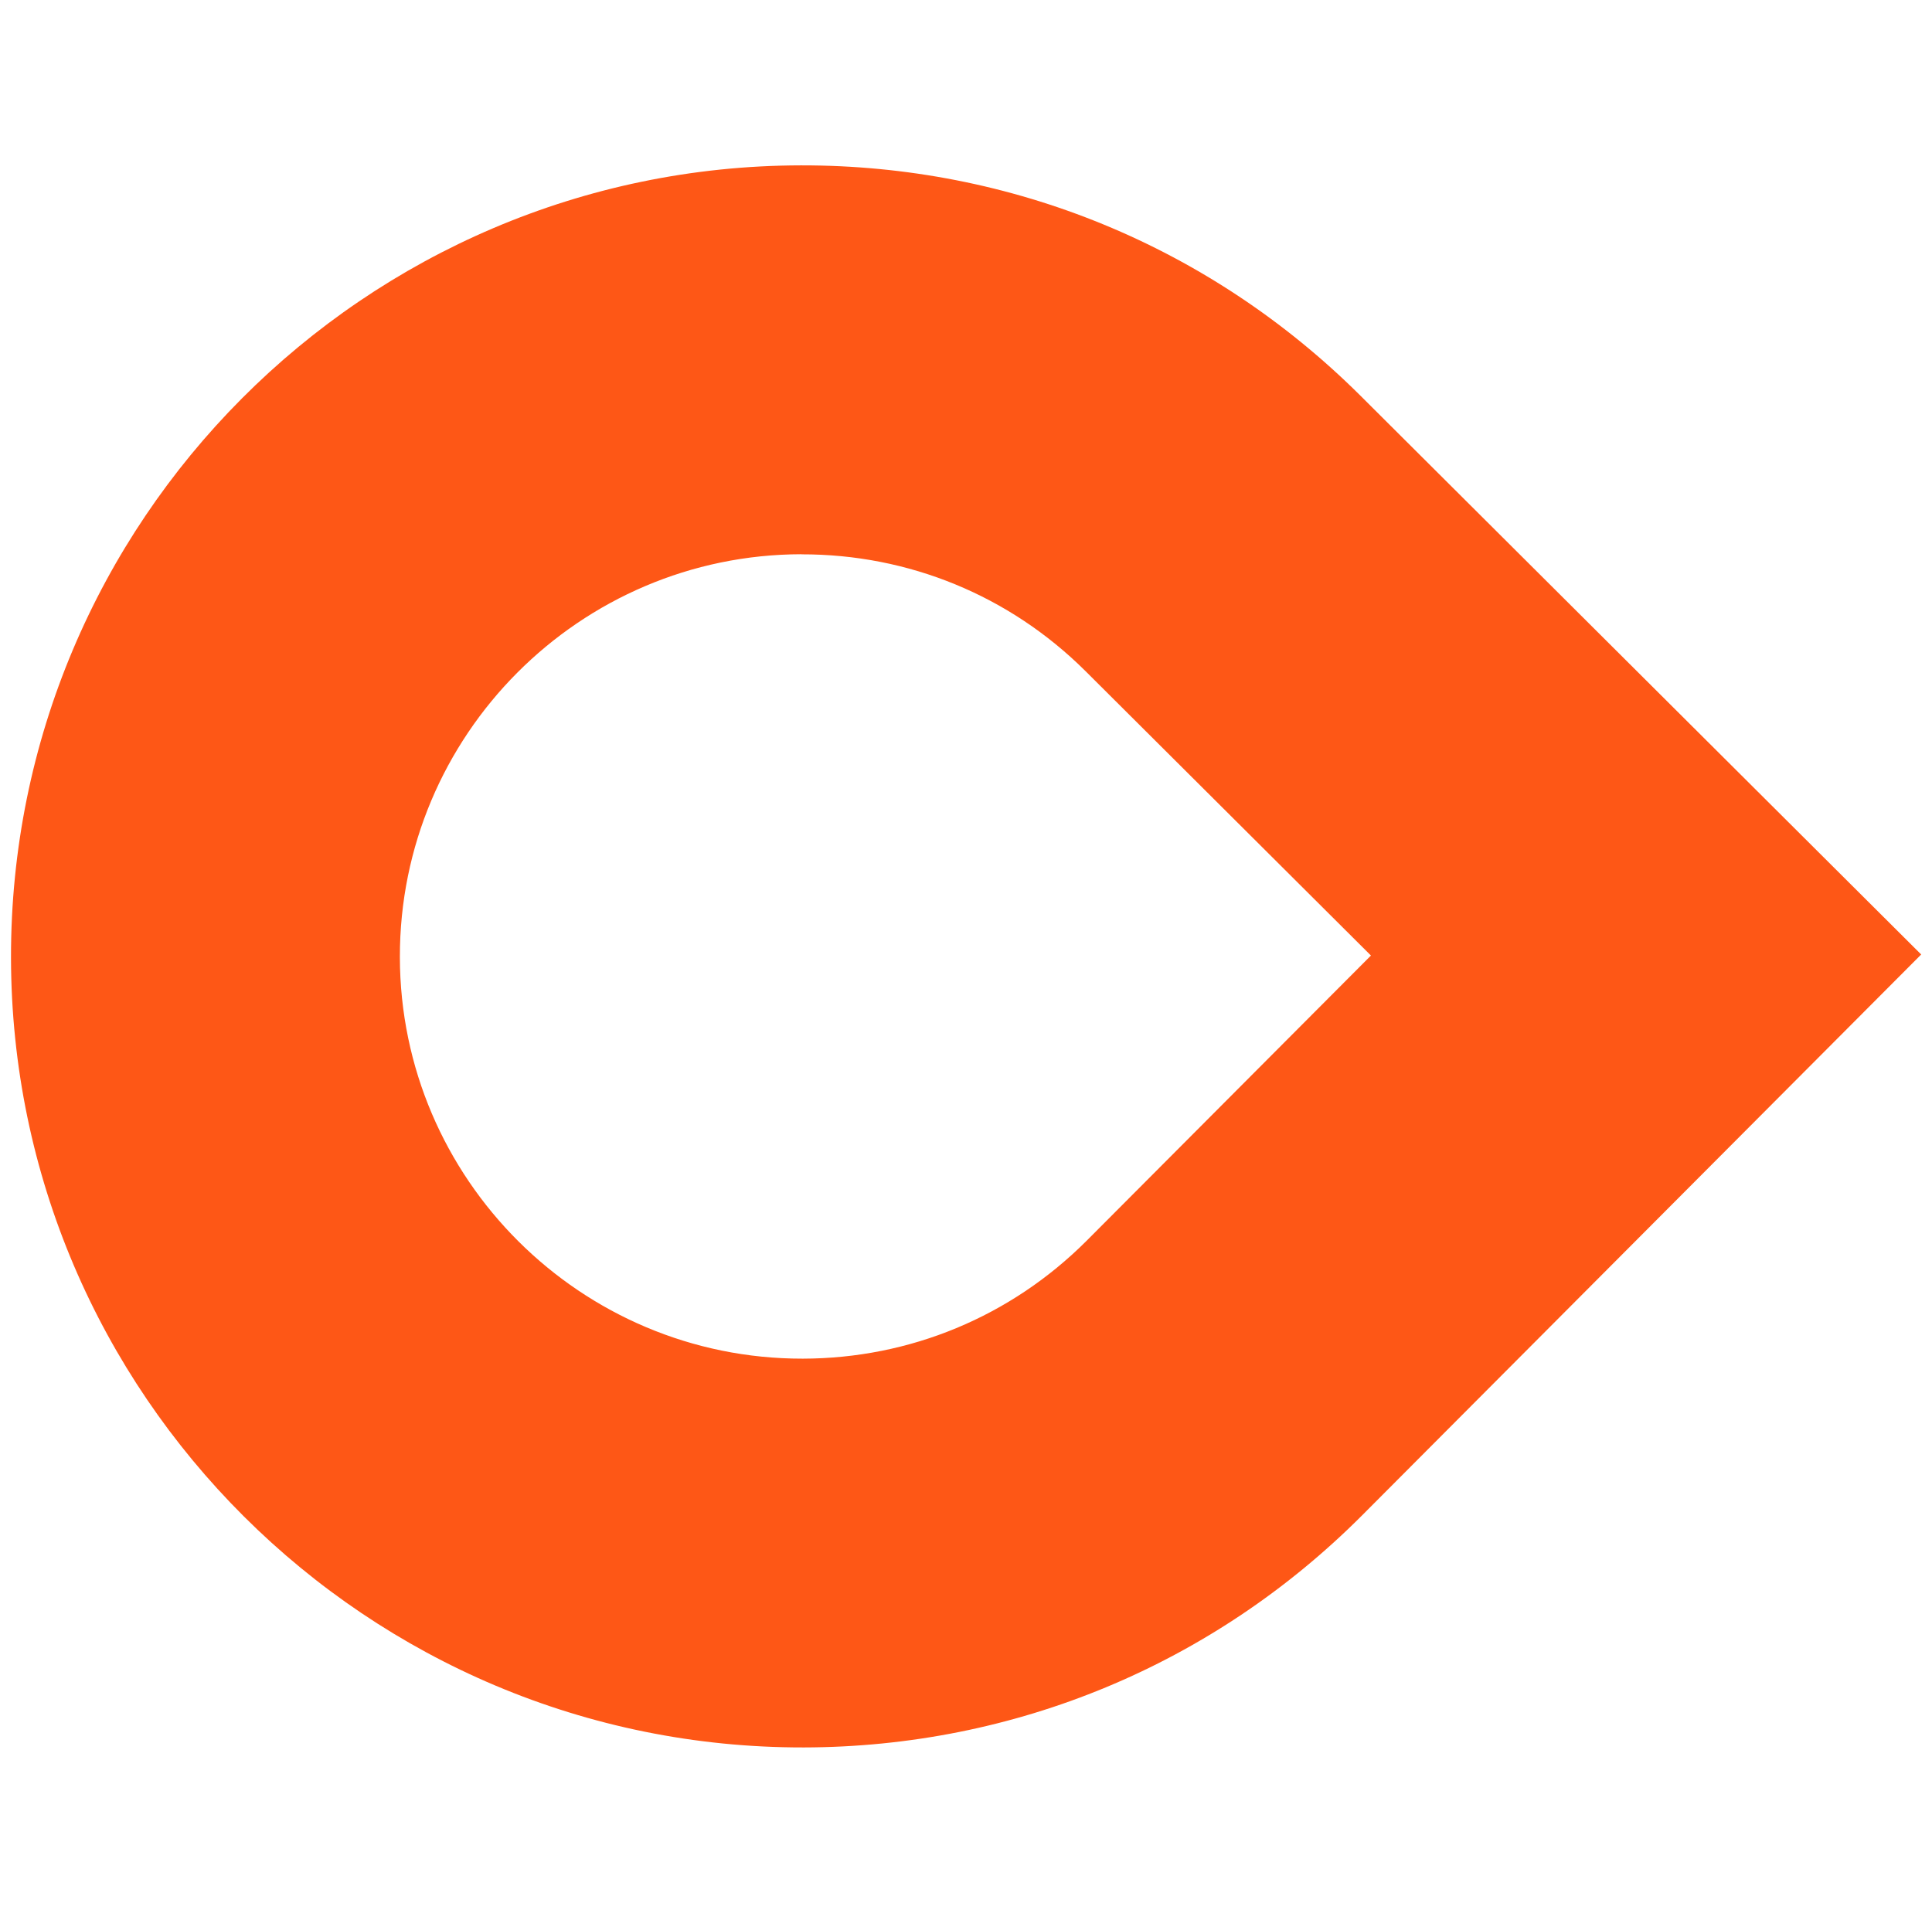 <?xml version="1.0" encoding="UTF-8"?>
<svg id="Layer_1" data-name="Layer 1" xmlns="http://www.w3.org/2000/svg" viewBox="0 0 201.96 200">
  <defs>
    <style>
      .cls-1 {
        fill: #fe5716;
      }
    </style>
  </defs>
  <path class="cls-1" d="M84,182.71c-45.61.08-82.78-36.96-82.85-82.56-.08-45.61,36.96-82.78,82.57-82.86,22.04-.04,42.79,8.49,58.43,24.02l58.68,58.49-58.48,58.68c-15.58,15.59-36.3,24.19-58.34,24.23ZM83.78,57.95c-23.19.04-42.02,18.93-41.98,42.13.04,23.18,18.93,42.02,42.12,41.98,11.19-.02,21.72-4.39,29.64-12.3l29.75-29.85-29.86-29.76c-7.93-7.88-18.47-12.21-29.68-12.19Z"/>
</svg>